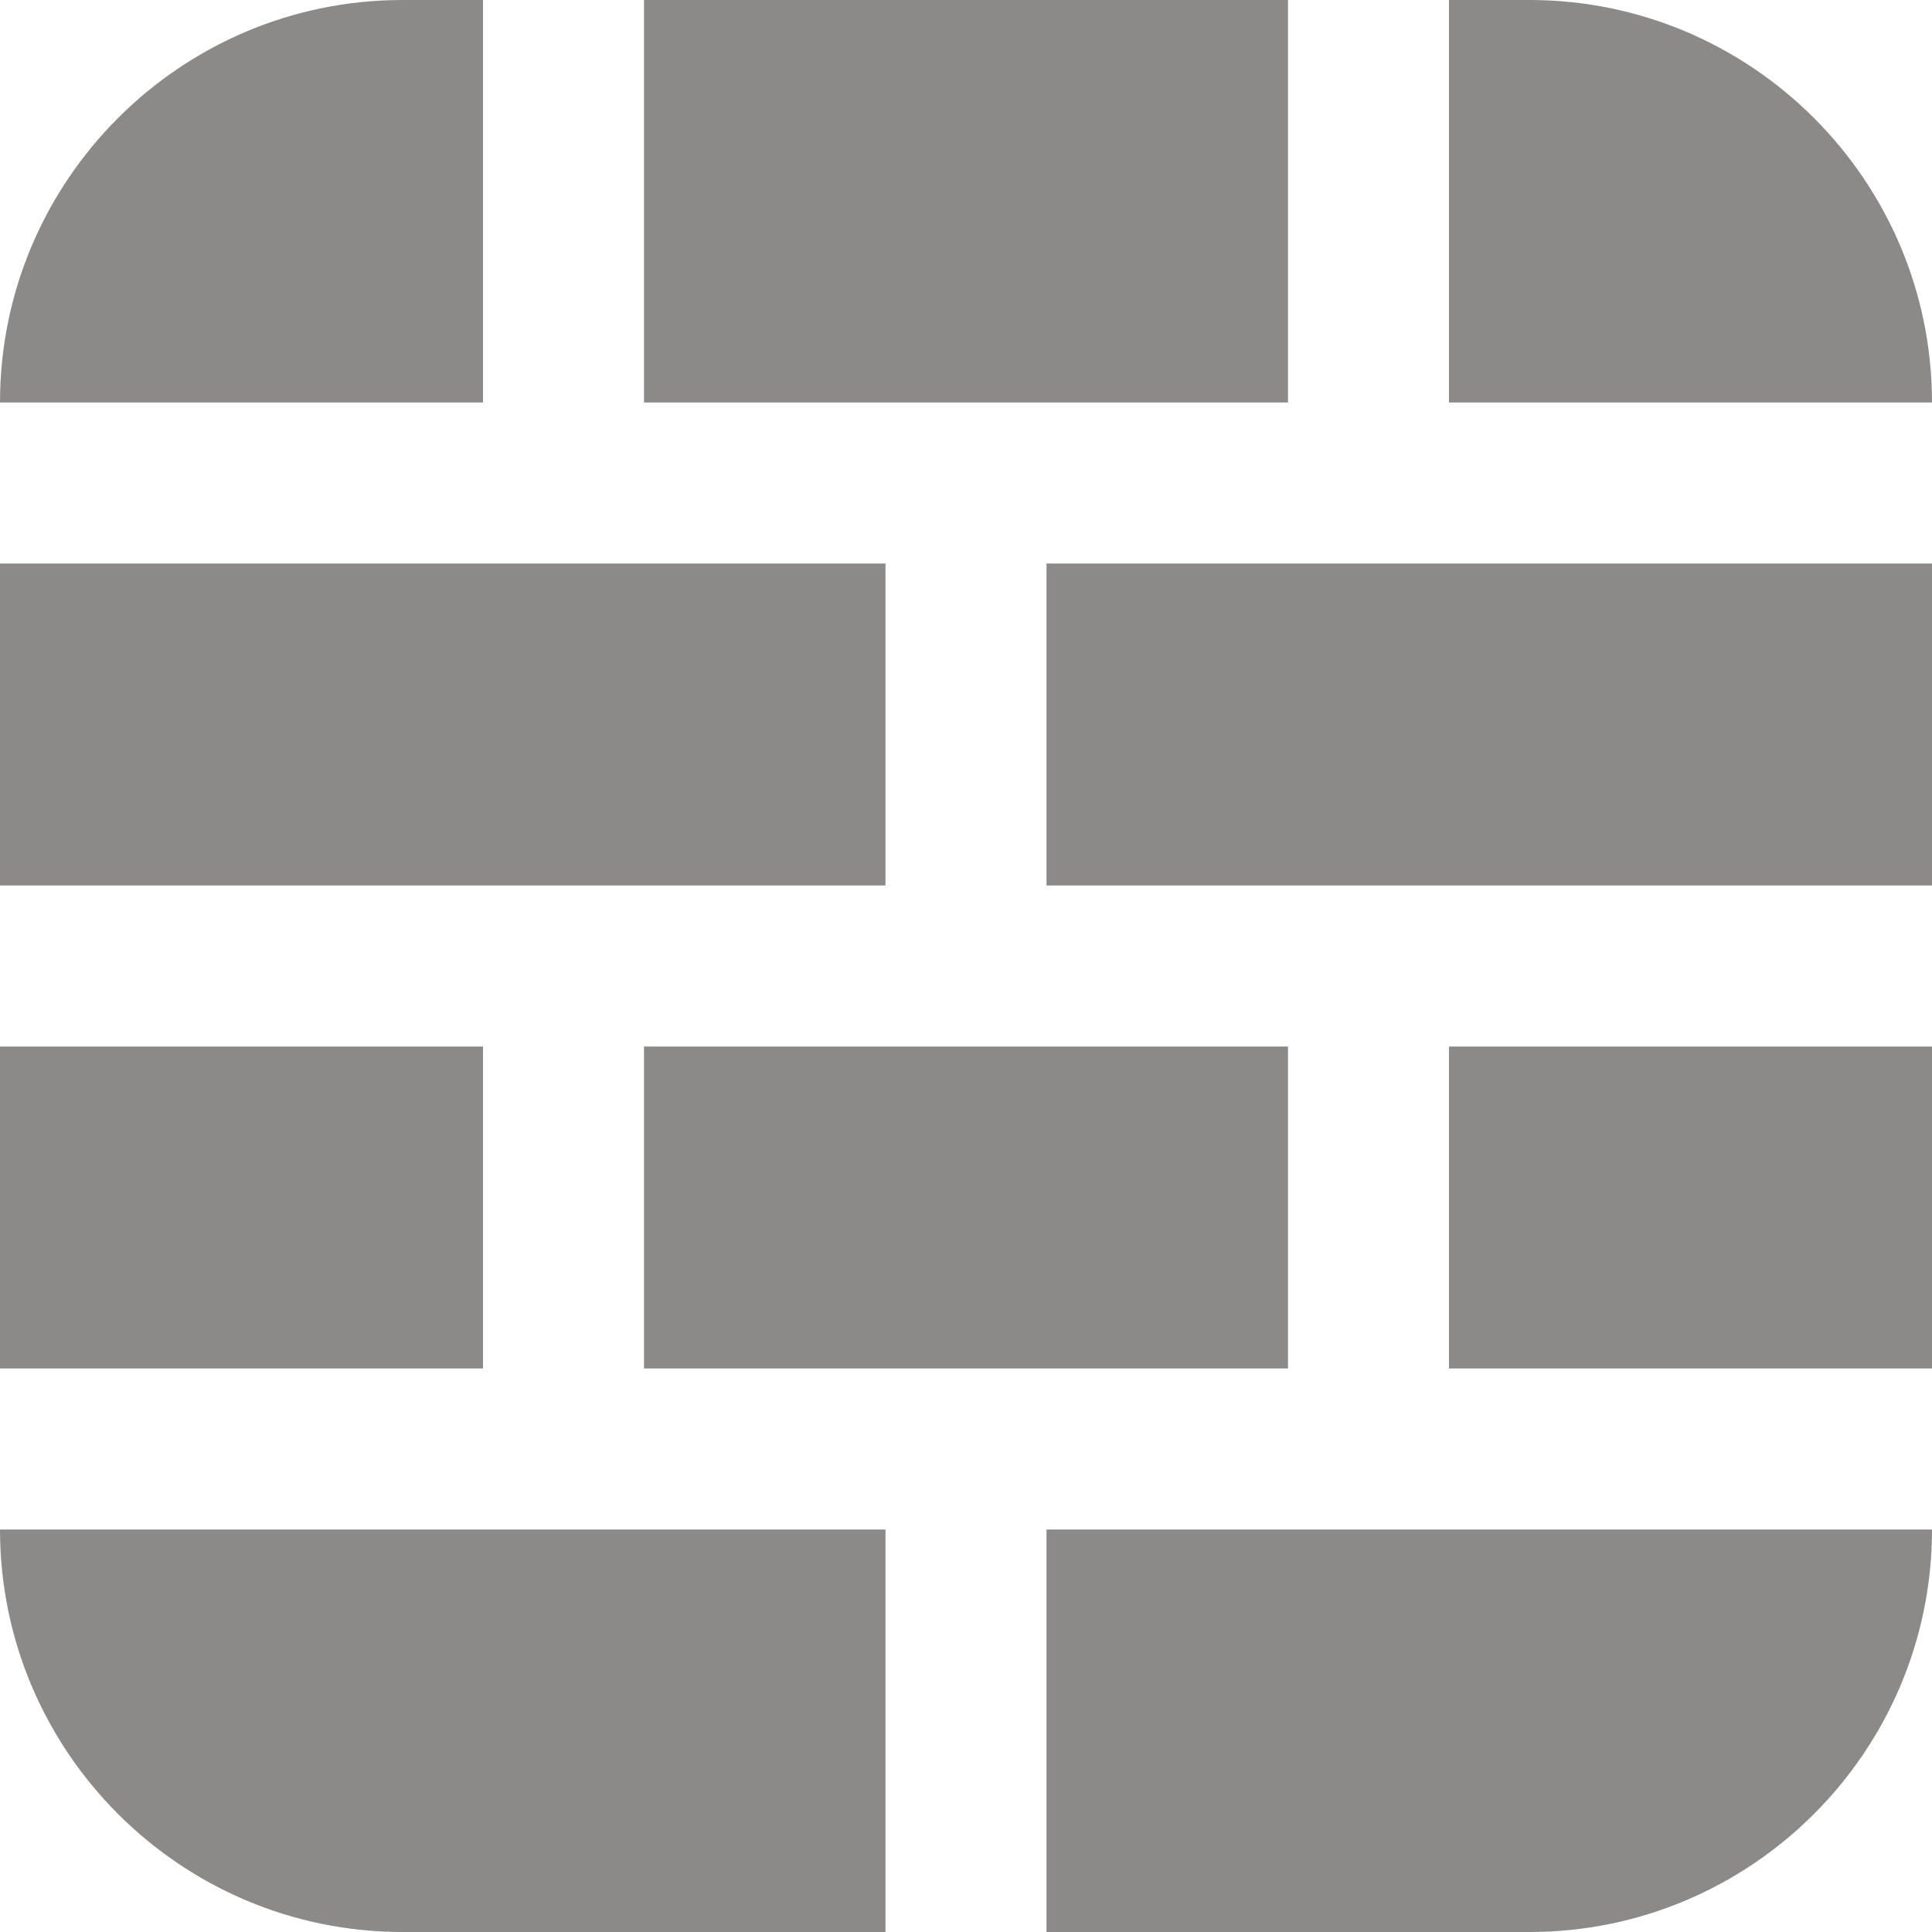 <svg width="24" height="24" viewBox="0 0 24 24" fill="none" xmlns="http://www.w3.org/2000/svg">
<g clip-path="url(#clip0_2169_216)">
<path d="M6 17H0V13H6V17ZM8 0V5H16V0H8ZM0 11H11V7H0V11ZM16 13H8V17H16V13ZM13 7V11H24V7H13ZM18 5H24C24 2.243 21.757 0 19 0H18V5ZM13 24H19C21.757 24 24 21.757 24 19H13V24ZM11 19H0C0 21.757 2.243 24 5 24H11V19ZM6 0H5C2.243 0 0 2.243 0 5H6V0ZM24 13H18V17H24V13Z" fill="#8B8A89"/>
</g>
<defs>
<clipPath id="clip0_2169_216">
<rect width="24" height="24" fill="white"/>
</clipPath>
</defs>
</svg>
